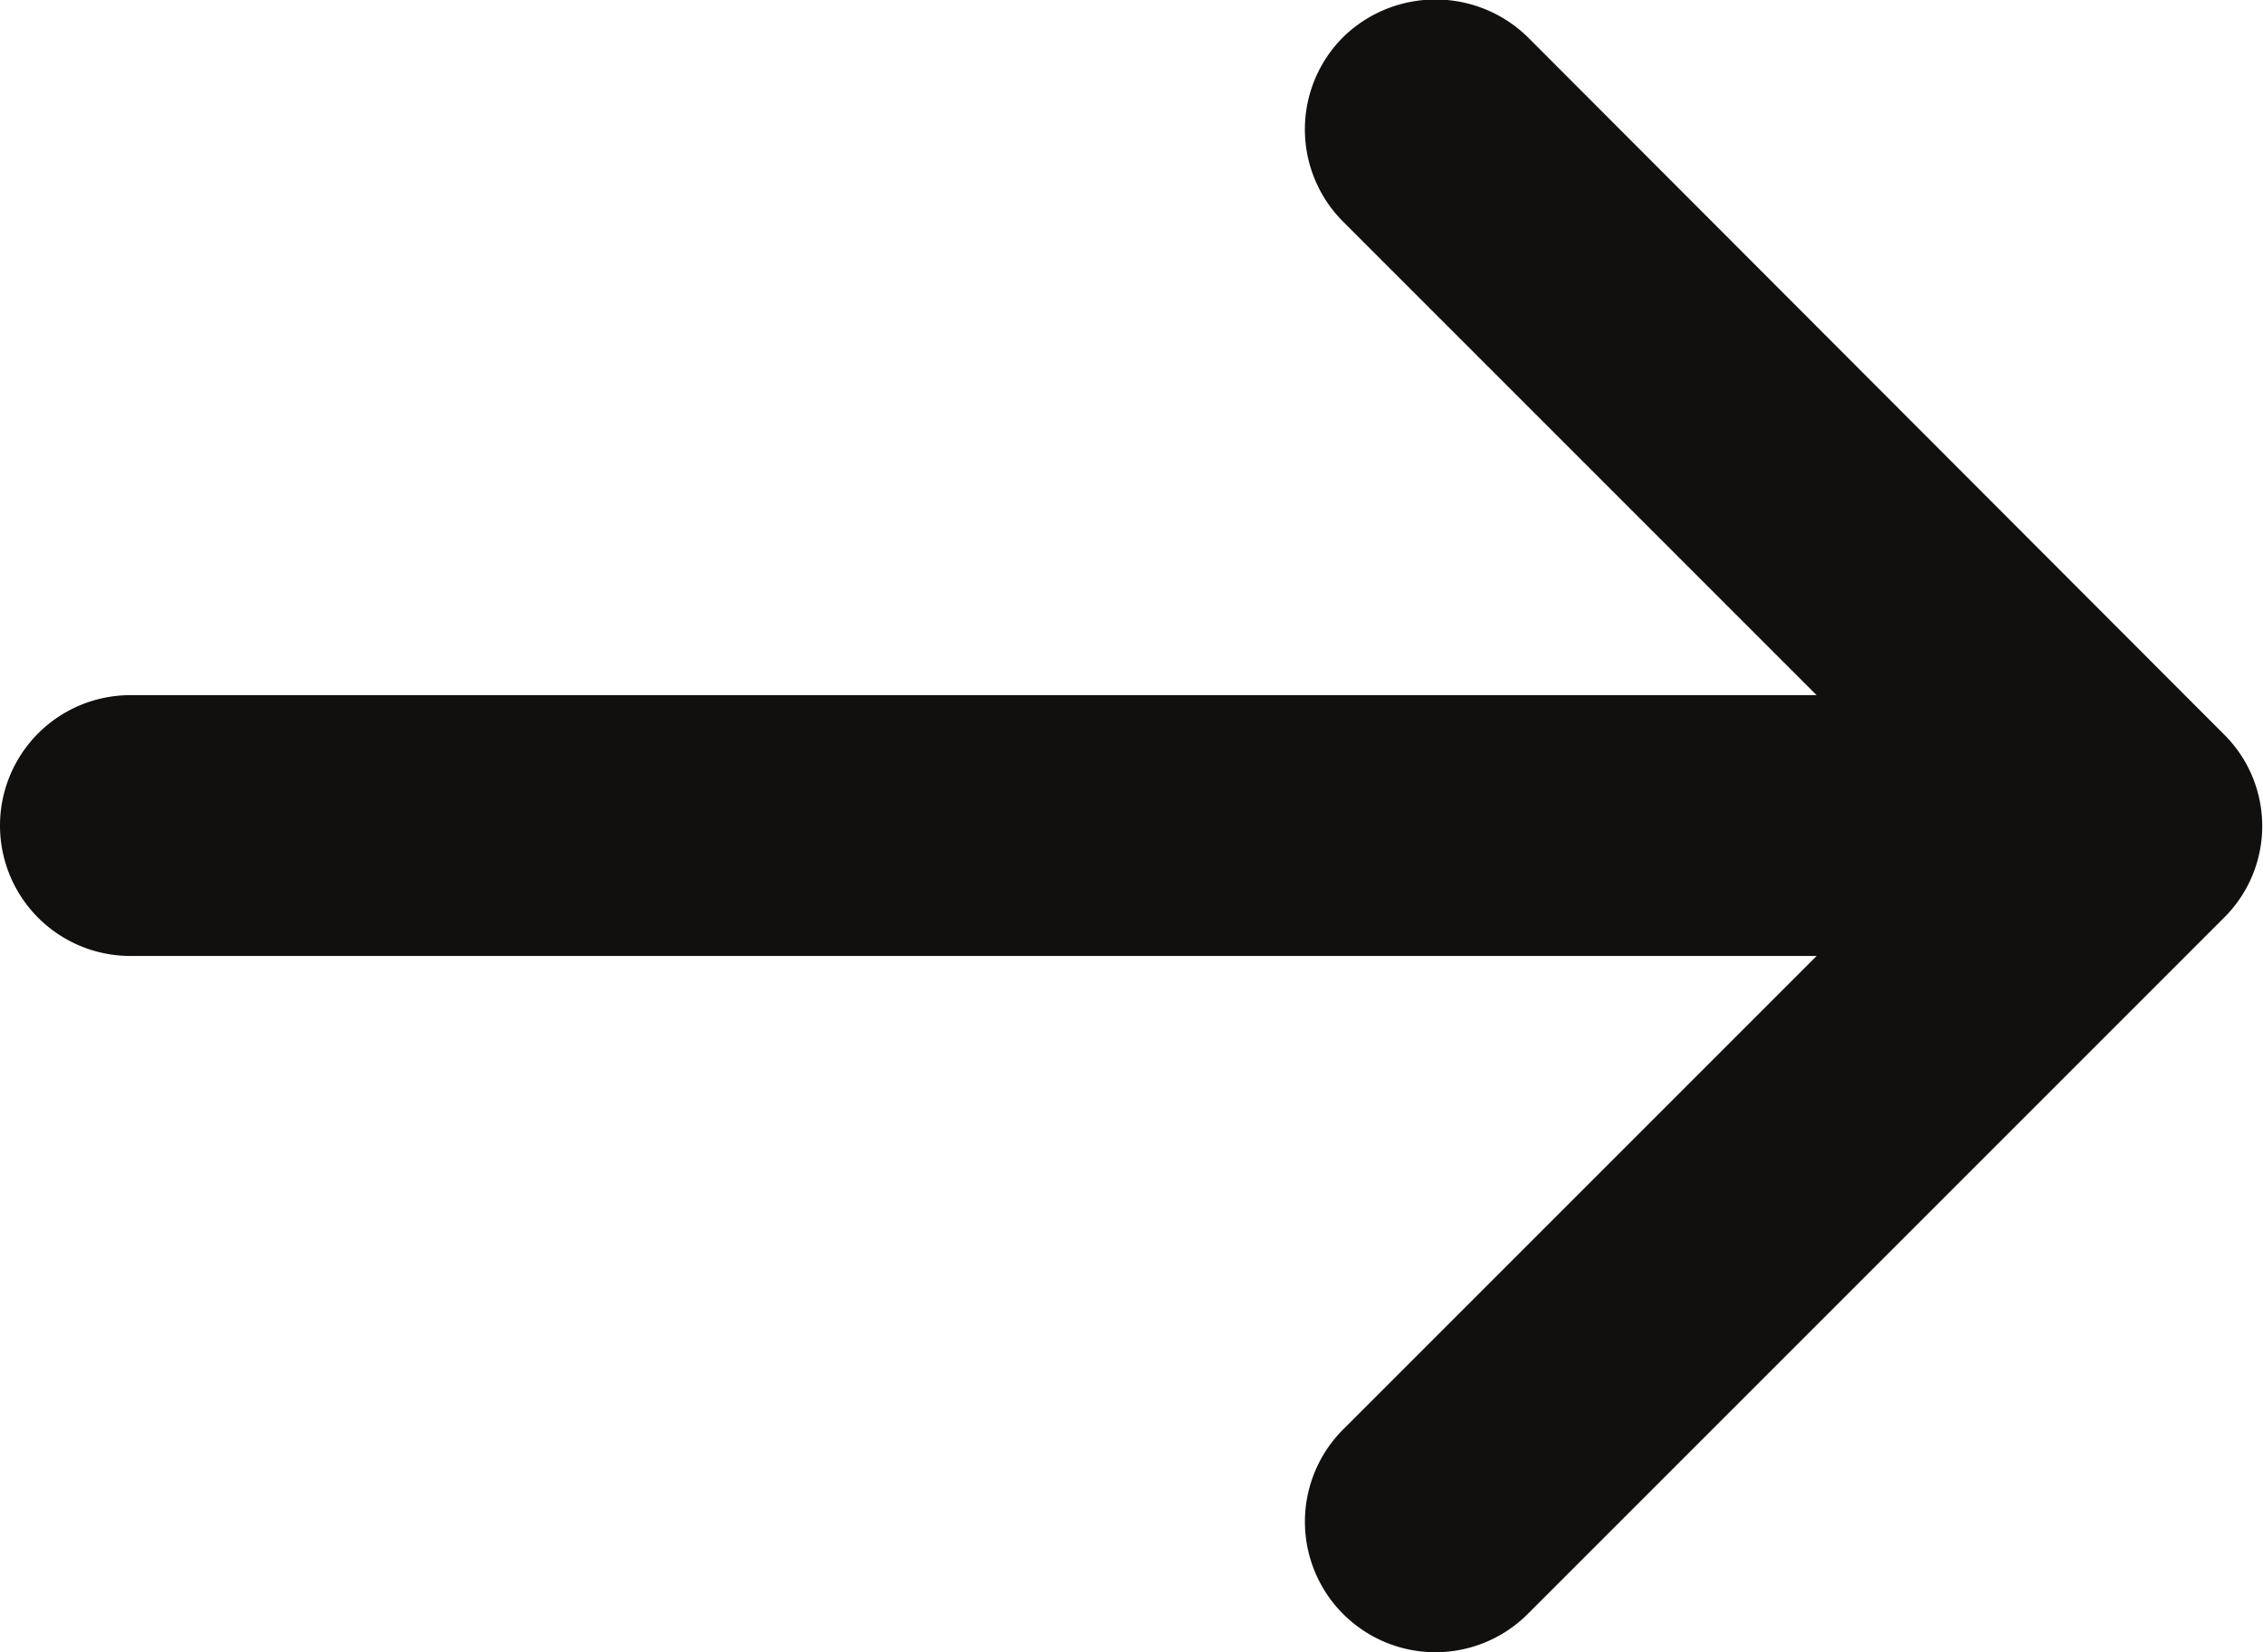 <svg xmlns="http://www.w3.org/2000/svg" width="22.56" height="16.47" viewBox="0 0 22.56 16.47">
  <defs>
    <style>
      .cls-1 {
        fill: #11100e;
        fill-rule: evenodd;
      }
    </style>
  </defs>
  <path id="arrow-right-svgrepo-com_4_Kopie_6" data-name="arrow-right-svgrepo-com (4) Kopie 6" class="cls-1" d="M1571.39,1980.18a1.3,1.3,0,0,1,0-1.84,1.316,1.316,0,0,1,1.84,0l6.94,6.95a1.286,1.286,0,0,1,0,1.83l-6.94,6.94a1.3,1.3,0,0,1-1.84-1.84l4.72-4.72H1559.3a1.3,1.3,0,0,1,0-2.6h16.81Z" transform="translate(-1558 -1977.97)"/>
</svg>
